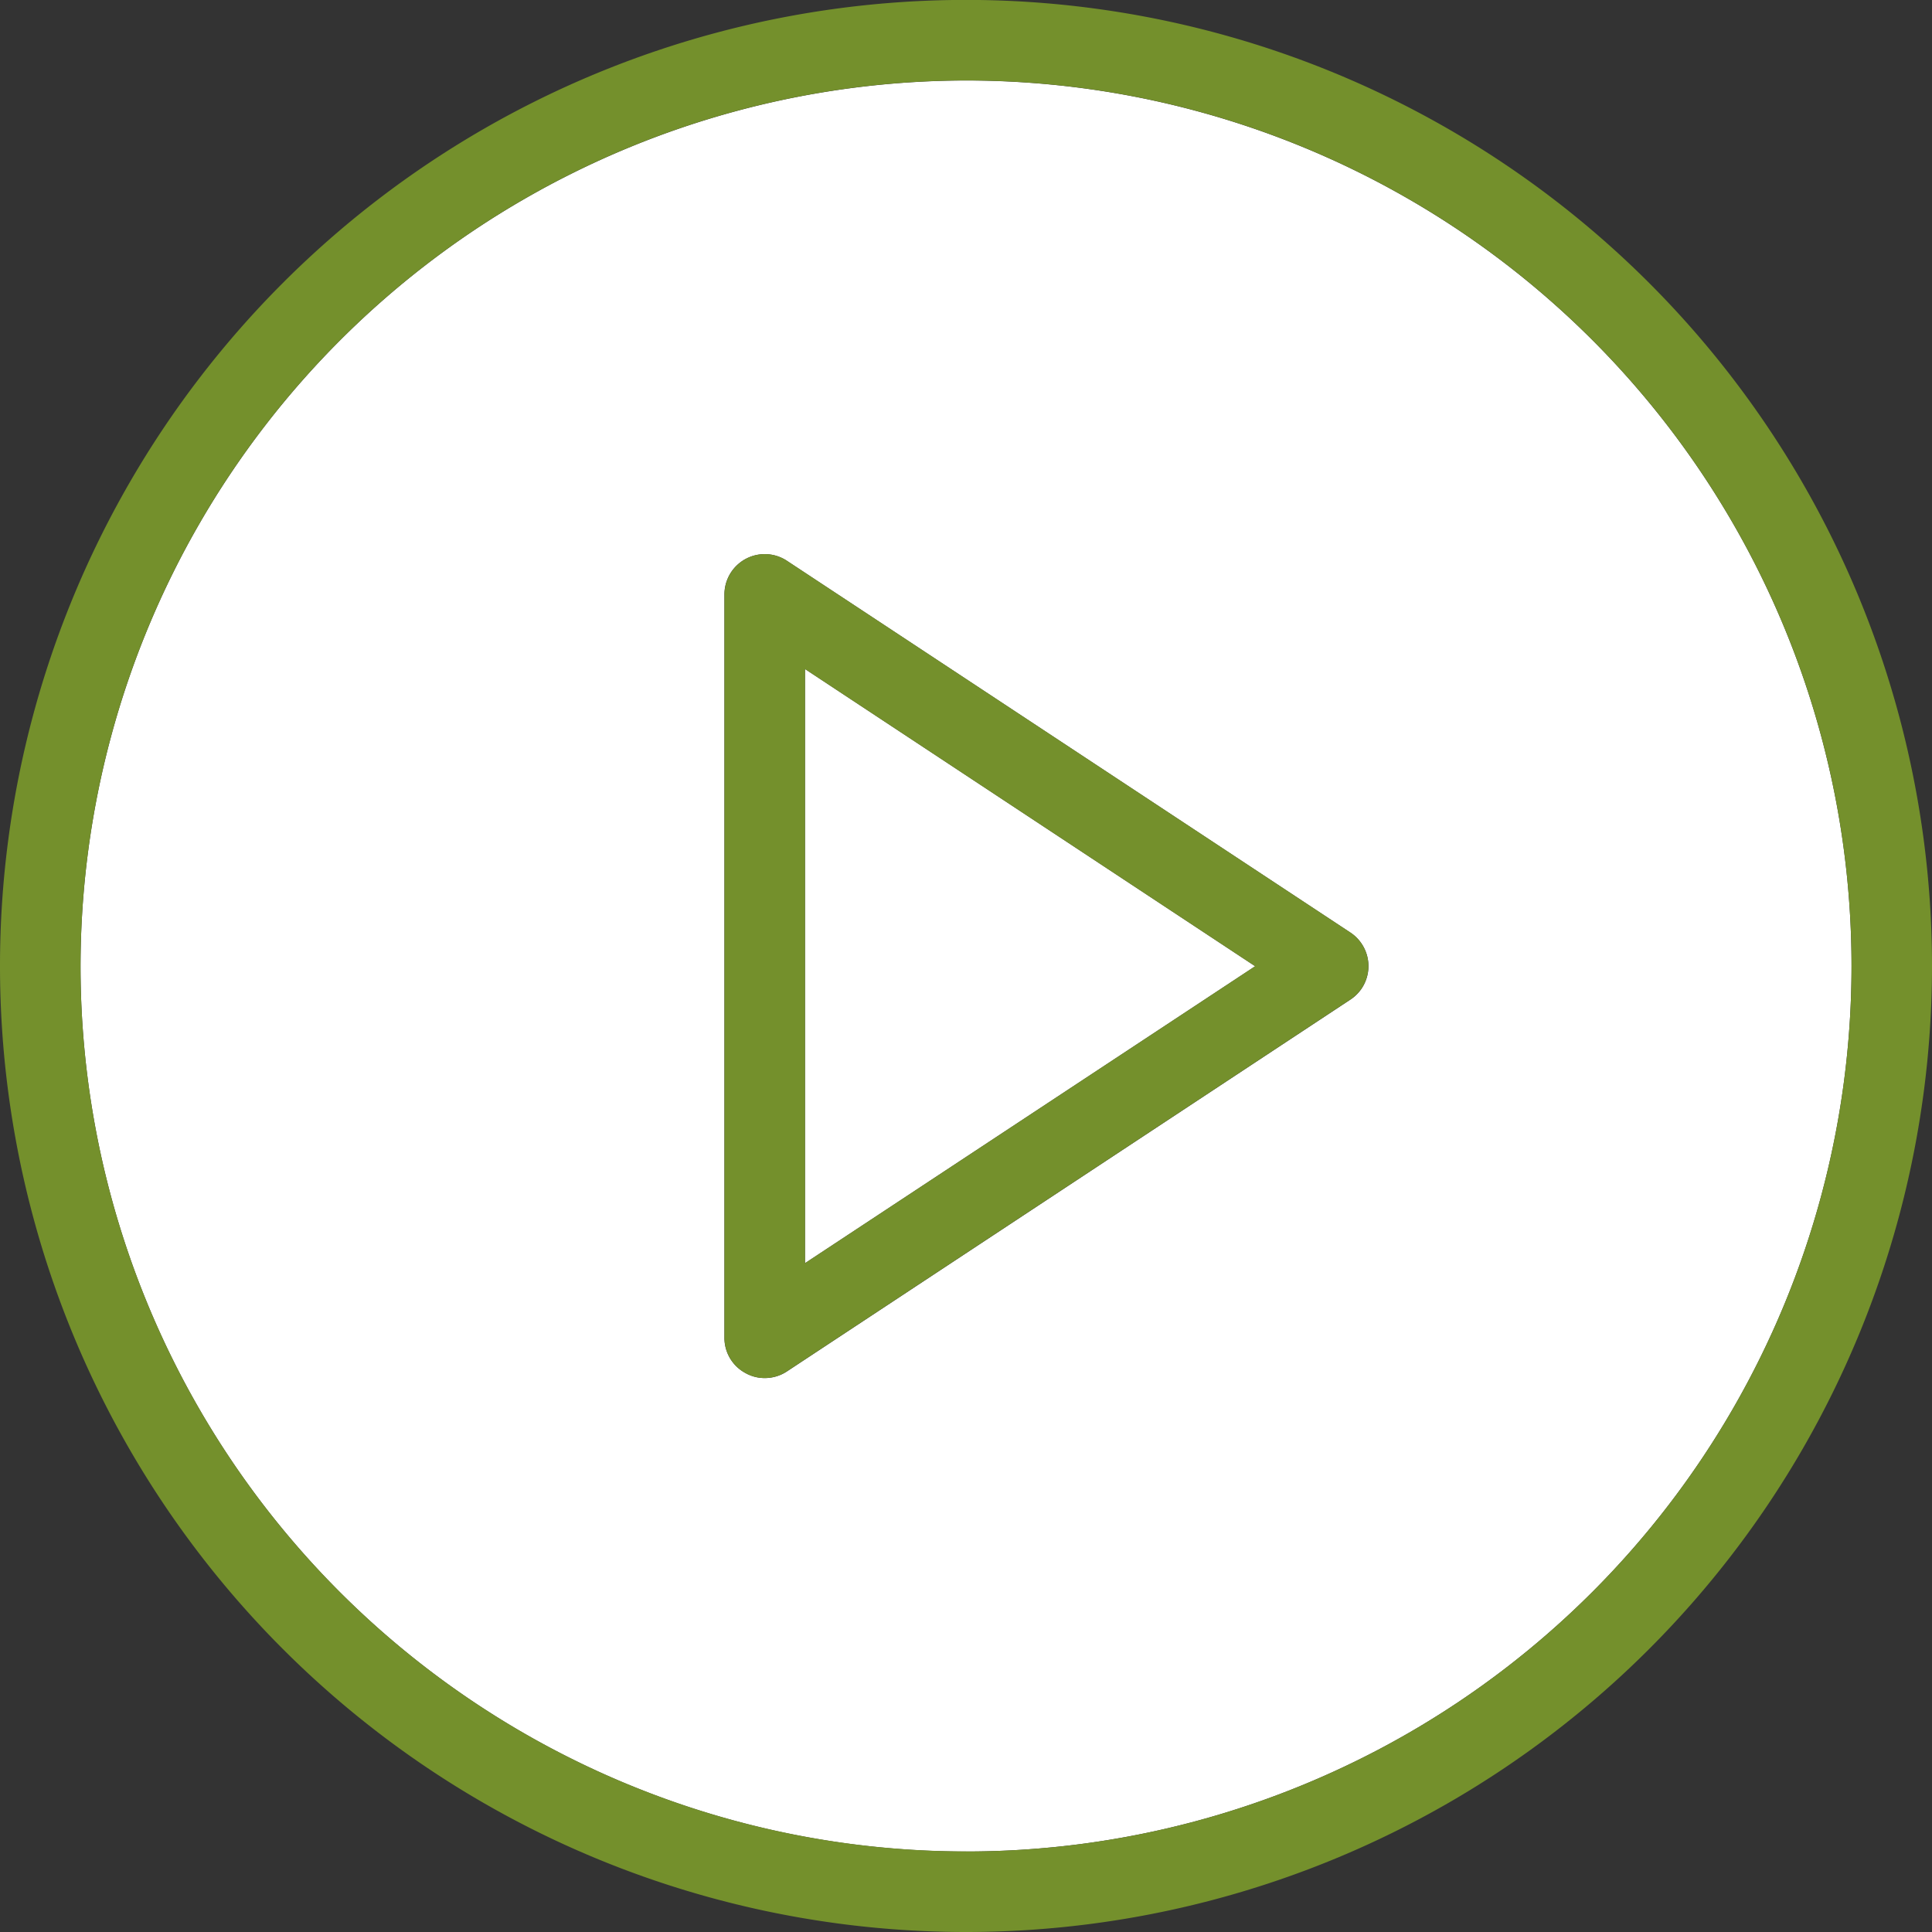 <?xml version="1.0" encoding="utf-8"?>
<svg xmlns="http://www.w3.org/2000/svg" width="69.334" height="69.334" viewBox="0 0 69.334 69.334">
  <rect x="0" y="0" width="69.334" height="69.334" fill="#333333" stroke="none"/>
  <g id="Group_1999" data-name="Group 1999" transform="translate(119.756 -218.103)">
    <path id="Path_1893" data-name="Path 1893" d="M-85.088,220.992a31.82,31.82,0,0,0-31.778,31.778,31.778,31.778,0,0,0,31.778,31.778A31.777,31.777,0,0,0-53.31,252.77,31.778,31.778,0,0,0-85.088,220.992Zm14.208,32.572a1.454,1.454,0,0,1-.414.413l-20.222,13.344a1.438,1.438,0,0,1-.794.237v0A1.4,1.4,0,0,1-93,267.38a1.432,1.432,0,0,1-.759-1.267V239.426a1.447,1.447,0,0,1,1.455-1.437,1.446,1.446,0,0,1,.784.237l20.222,13.342A1.443,1.443,0,0,1-70.88,253.564Z" fill="#fff"/>
    <path id="Path_1894" data-name="Path 1894" d="M-90.867,242.111v21.324l16.155-10.657-16.154-10.665Z" fill="#fff"/>
    <path id="Path_1895" data-name="Path 1895" d="M-71.294,251.568l-20.222-13.342a1.446,1.446,0,0,0-.784-.237,1.447,1.447,0,0,0-1.455,1.437v26.687A1.432,1.432,0,0,0-93,267.38a1.4,1.4,0,0,0,.685.176v0a1.438,1.438,0,0,0,.794-.237l20.222-13.344a1.454,1.454,0,0,0,.414-.413A1.443,1.443,0,0,0-71.294,251.568Zm-19.573,11.867V242.113l16.154,10.665Z" fill="#74902c"/>
    <path id="Path_1896" data-name="Path 1896" d="M-85.088,218.1a34.668,34.668,0,0,0-34.668,34.666A34.666,34.666,0,0,0-85.09,287.437a34.667,34.667,0,0,0,34.668-34.666h0A34.669,34.669,0,0,0-85.088,218.1Zm0,66.445a31.778,31.778,0,0,1-31.778-31.778,31.82,31.82,0,0,1,31.778-31.778A31.778,31.778,0,0,1-53.31,252.77,31.777,31.777,0,0,1-85.088,284.548Z" fill="#74902c"/>
  </g>
</svg>
